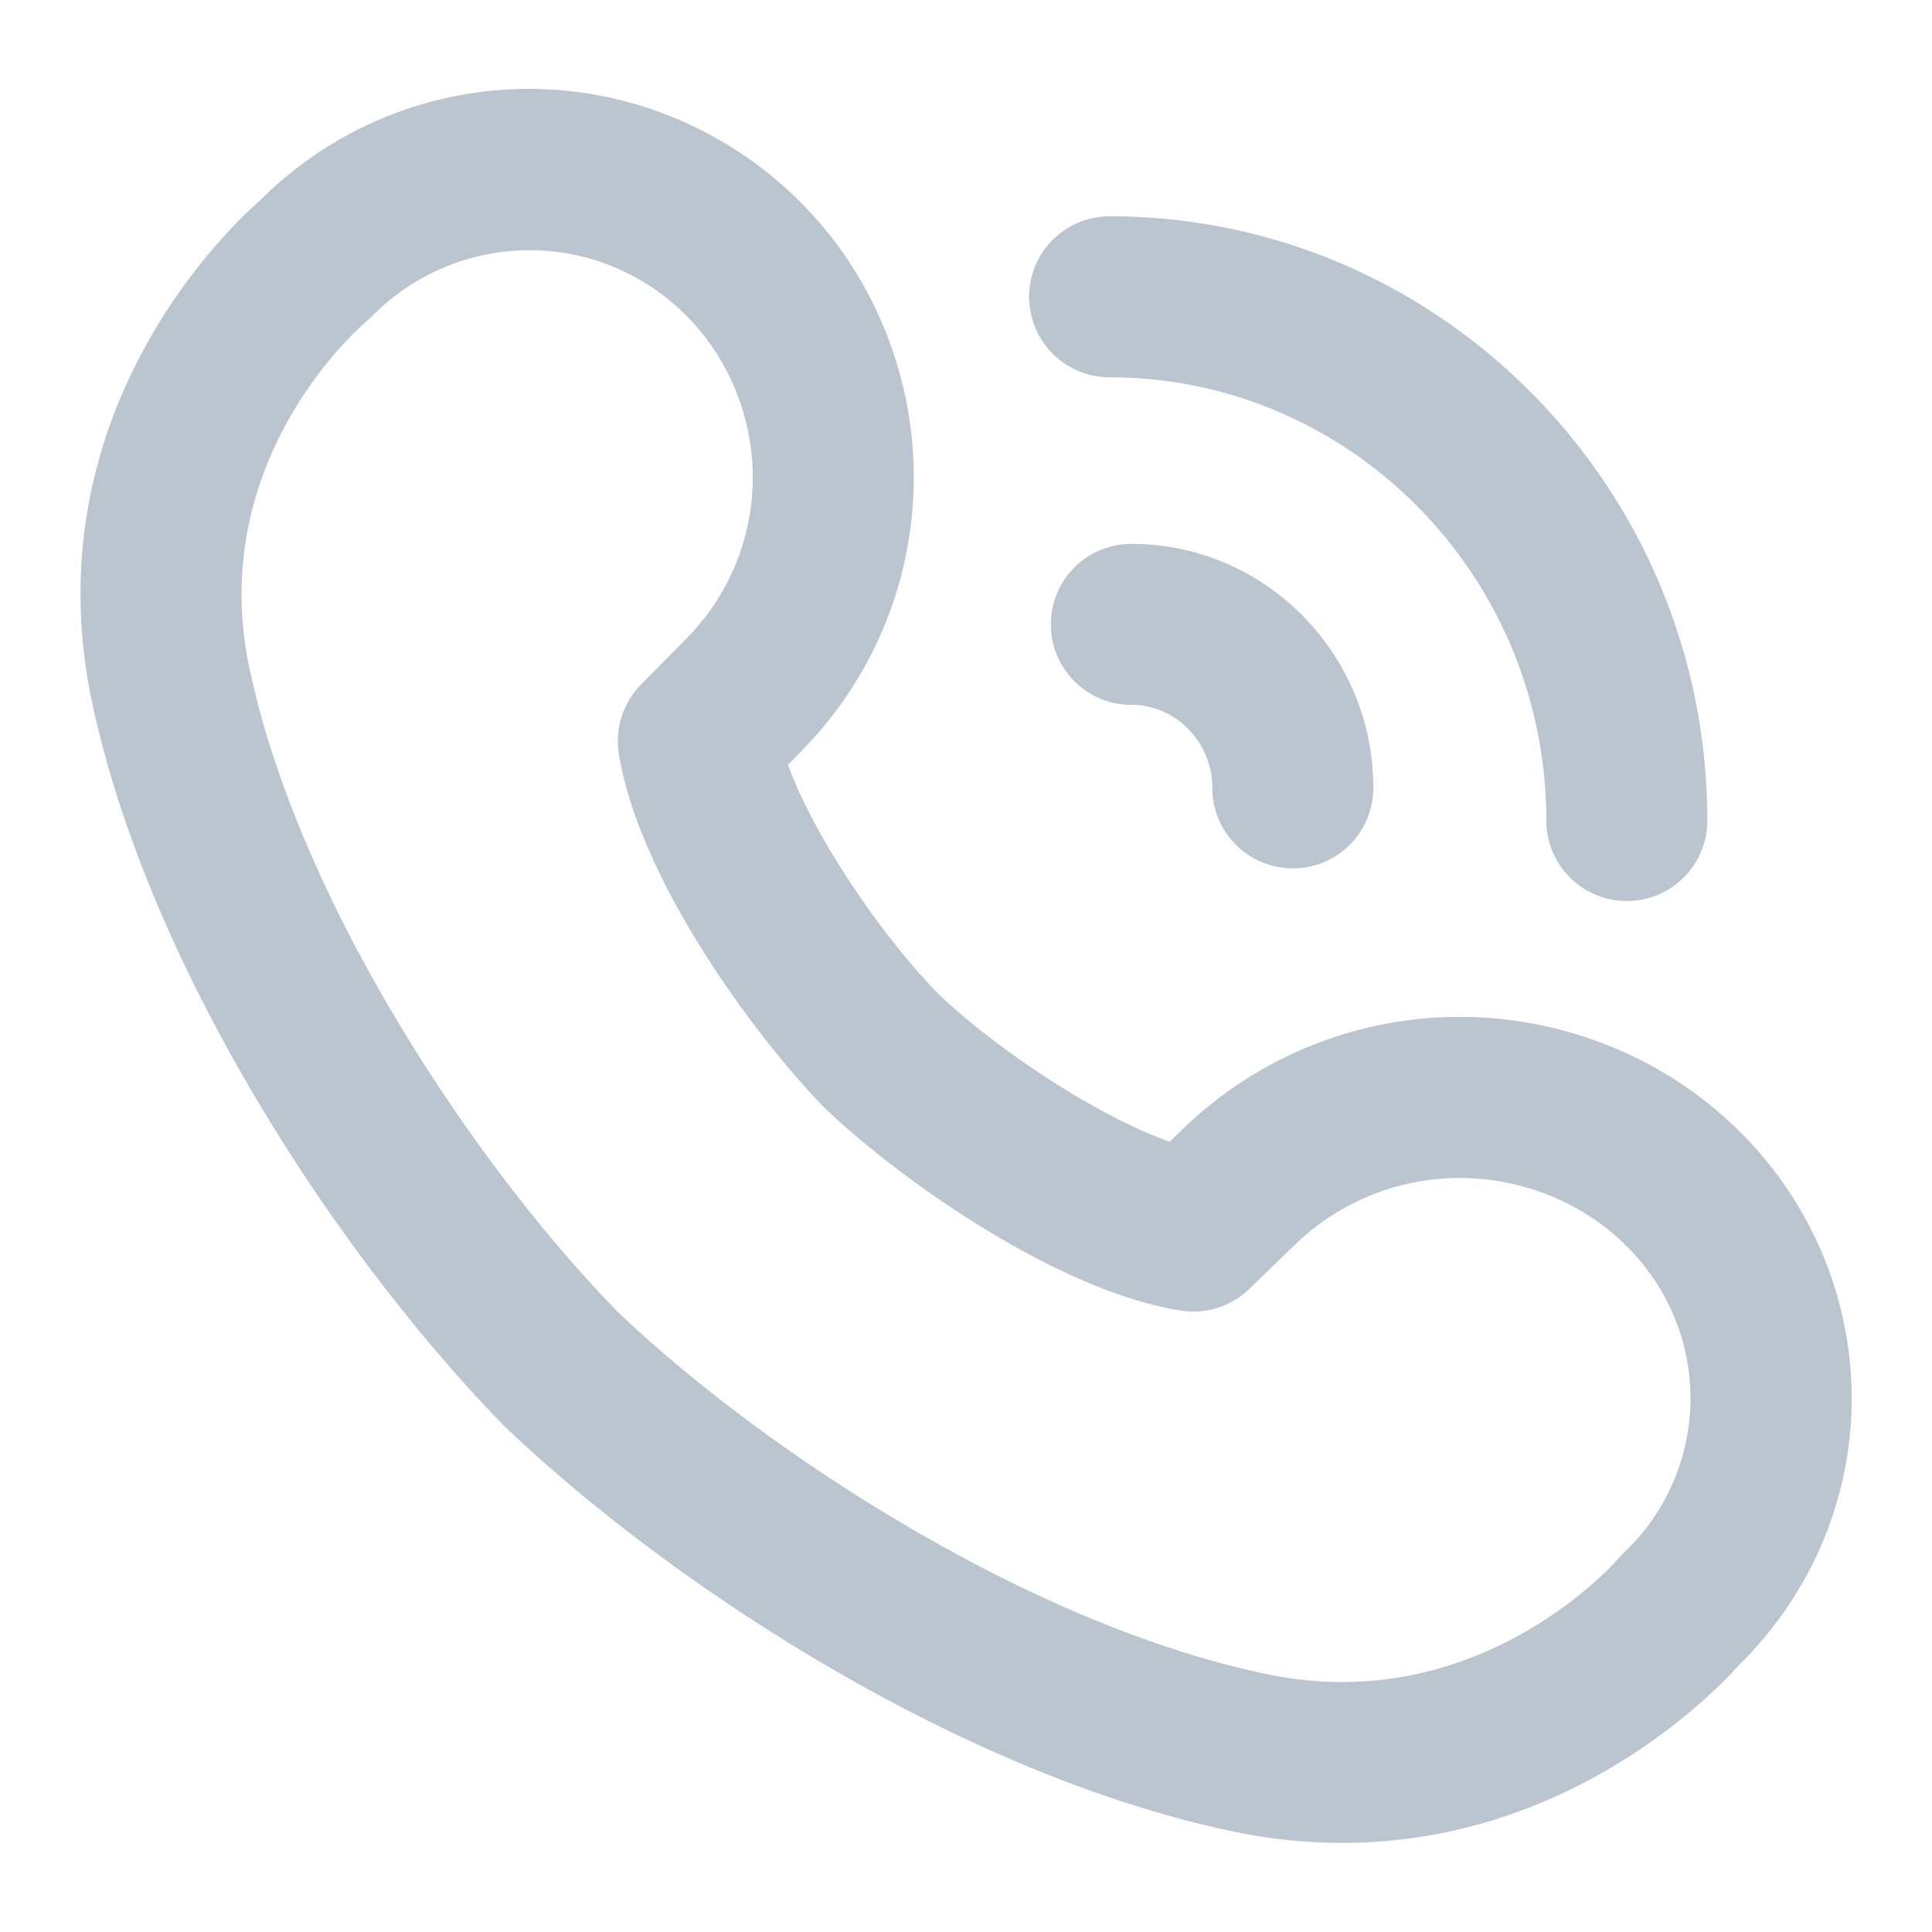 <?xml version="1.0" encoding="UTF-8"?> <svg xmlns="http://www.w3.org/2000/svg" xmlns:xlink="http://www.w3.org/1999/xlink" version="1.1" width="512" height="512" x="0" y="0" viewBox="0 0 24 24" style="enable-background:new 0 0 512 512" xml:space="preserve" class=""><g><path d="M13.054 7.756c0 .552.448 1 1 1s1.006.462 1.006 1.031a1 1 0 0 0 2 0c0-1.671-1.349-3.031-3.006-3.031a1 1 0 0 0-1 1Z" fill="#bac5cf" opacity="1" data-original="#000000" class=""></path><path d="M13.784 4.687c2.991 0 5.425 2.47 5.425 5.506a1 1 0 0 0 2 0c0-4.139-3.331-7.506-7.425-7.506a1 1 0 0 0 0 2ZM22.772 15.934c-.48-1.47-1.67-2.622-3.182-3.083a4.947 4.947 0 0 0-4.88 1.158l-.18.174c-.915-.324-2.165-1.159-2.874-1.837-.699-.714-1.539-1.943-1.868-2.846l.167-.17a4.84 4.84 0 0 0 1.174-4.85 4.799 4.799 0 0 0-3.114-3.149 4.72 4.72 0 0 0-4.788 1.162c-.373.326-2.765 2.575-2.116 6.072.662 3.352 3.052 6.998 5.152 9.149 2.151 2.053 5.834 4.417 9.224 5.071.414.075.81.108 1.188.108 2.829 0 4.628-1.875 4.919-2.2 1.276-1.254 1.728-3.074 1.178-4.76Zm-2.598 3.352a.973.973 0 0 0-.069.074c-.017.019-1.666 1.931-4.249 1.46-2.965-.573-6.335-2.761-8.186-4.527-1.808-1.853-4.018-5.182-4.594-8.104-.468-2.52 1.395-4.128 1.47-4.192a.959.959 0 0 0 .075-.068 2.743 2.743 0 0 1 2.787-.692c.862.275 1.54.962 1.812 1.839a2.844 2.844 0 0 1-.688 2.851l-.569.577a1 1 0 0 0-.275.862c.253 1.561 1.692 3.515 2.562 4.403.875.838 2.848 2.261 4.416 2.511a.998.998 0 0 0 .853-.269l.582-.563a2.948 2.948 0 0 1 2.907-.683c.889.271 1.585.94 1.863 1.79a2.638 2.638 0 0 1-.697 2.731Z" fill="#bac5cf" opacity="1" data-original="#000000" class=""></path></g></svg> 